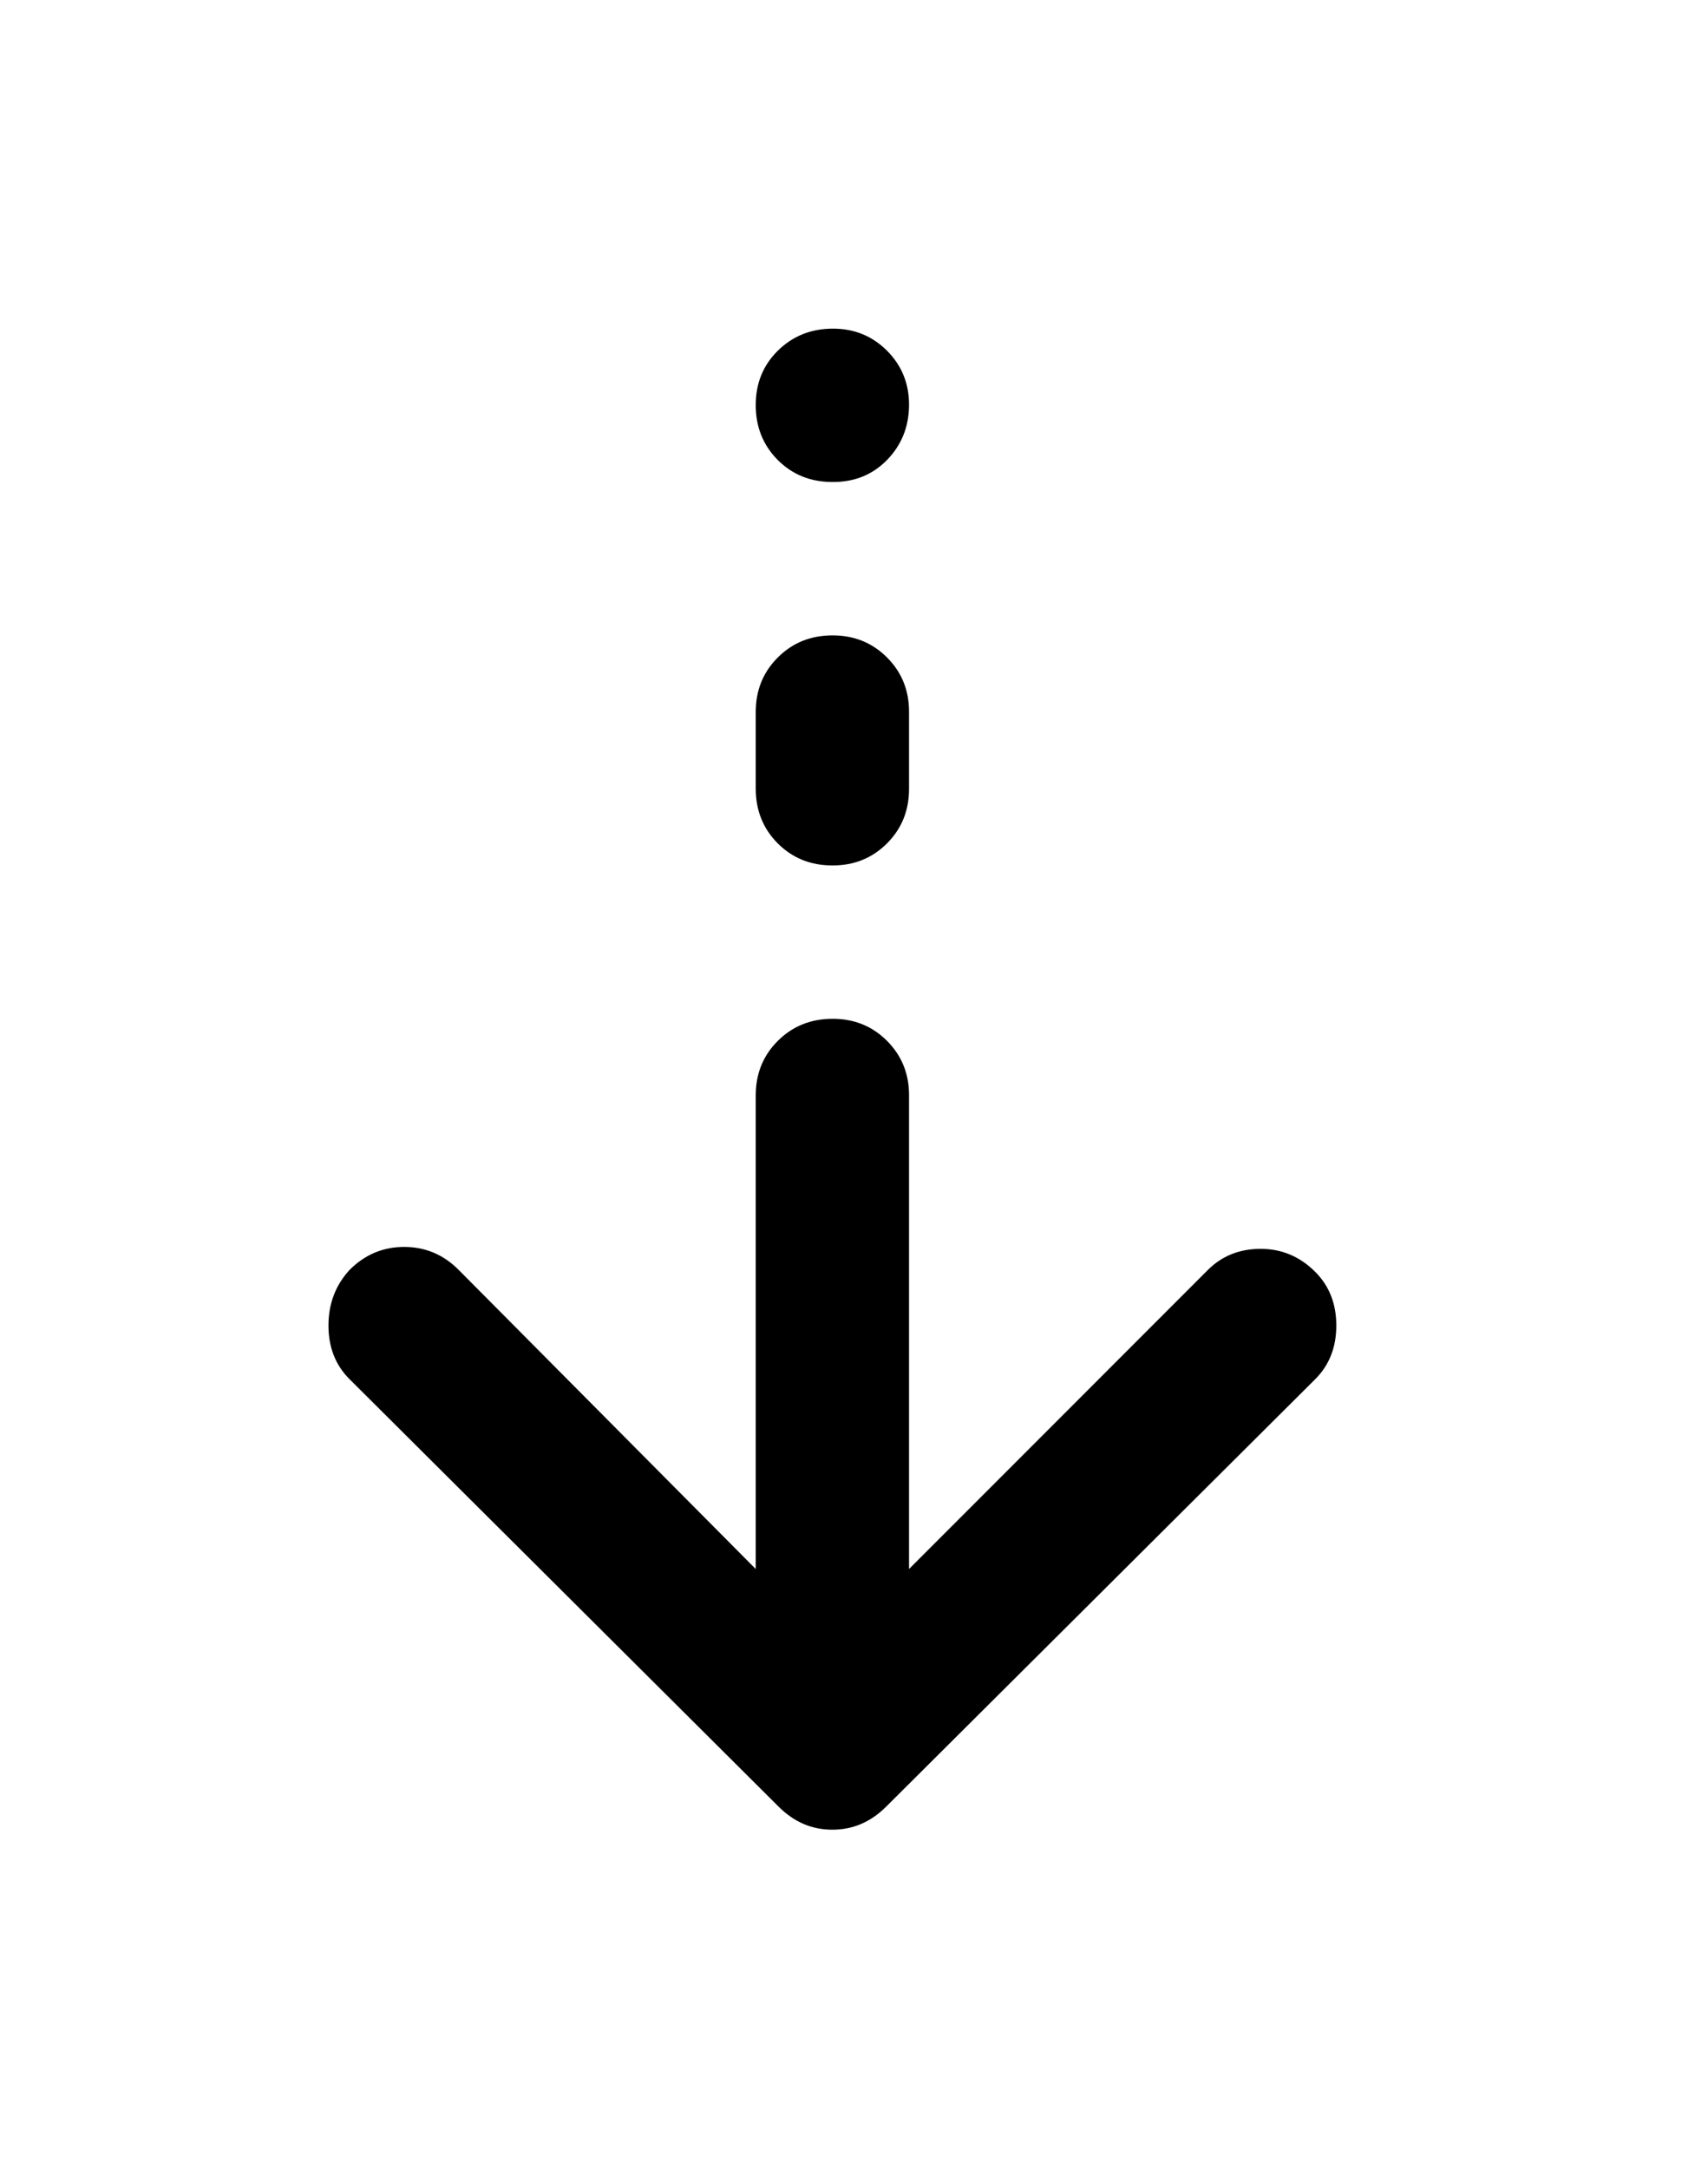 <?xml version="1.0" encoding="utf-8"?>
<svg xmlns="http://www.w3.org/2000/svg" fill="none" height="100%" overflow="visible" preserveAspectRatio="none" style="display: block;" viewBox="0 0 26 33" width="100%">
<g id="Frame">
<path d="M12.671 27.837C12.515 27.837 12.369 27.808 12.233 27.75C12.097 27.692 11.971 27.604 11.854 27.488L5.321 20.983C5.107 20.77 5 20.497 5 20.167C5 19.836 5.107 19.554 5.321 19.321C5.554 19.087 5.831 18.971 6.153 18.971C6.474 18.971 6.751 19.087 6.983 19.321L11.504 23.871V16.667C11.504 16.336 11.616 16.059 11.84 15.836C12.064 15.613 12.341 15.501 12.671 15.5C13.001 15.499 13.278 15.611 13.503 15.836C13.727 16.061 13.839 16.338 13.838 16.667V23.871L18.387 19.321C18.601 19.107 18.869 19 19.19 19C19.511 19 19.788 19.117 20.021 19.35C20.235 19.564 20.342 19.836 20.342 20.167C20.342 20.497 20.235 20.77 20.021 20.983L13.488 27.488C13.371 27.604 13.244 27.692 13.108 27.75C12.972 27.808 12.826 27.837 12.671 27.837ZM12.671 13.167C12.34 13.167 12.063 13.055 11.84 12.832C11.617 12.609 11.505 12.331 11.504 12V10.833C11.504 10.503 11.616 10.226 11.84 10.003C12.064 9.779 12.341 9.667 12.671 9.667C13.001 9.666 13.278 9.778 13.503 10.003C13.727 10.227 13.839 10.504 13.838 10.833V12C13.838 12.331 13.726 12.608 13.502 12.832C13.277 13.056 13.001 13.168 12.671 13.167ZM12.671 7.333C12.34 7.333 12.063 7.222 11.84 6.999C11.617 6.775 11.505 6.498 11.504 6.167C11.503 5.835 11.615 5.558 11.84 5.336C12.065 5.114 12.342 5.002 12.671 5C13 4.998 13.277 5.11 13.503 5.336C13.728 5.562 13.84 5.838 13.838 6.167C13.835 6.495 13.723 6.772 13.502 6.999C13.28 7.225 13.003 7.336 12.671 7.333Z" fill="black" id="Vector"/>
</g>
</svg>